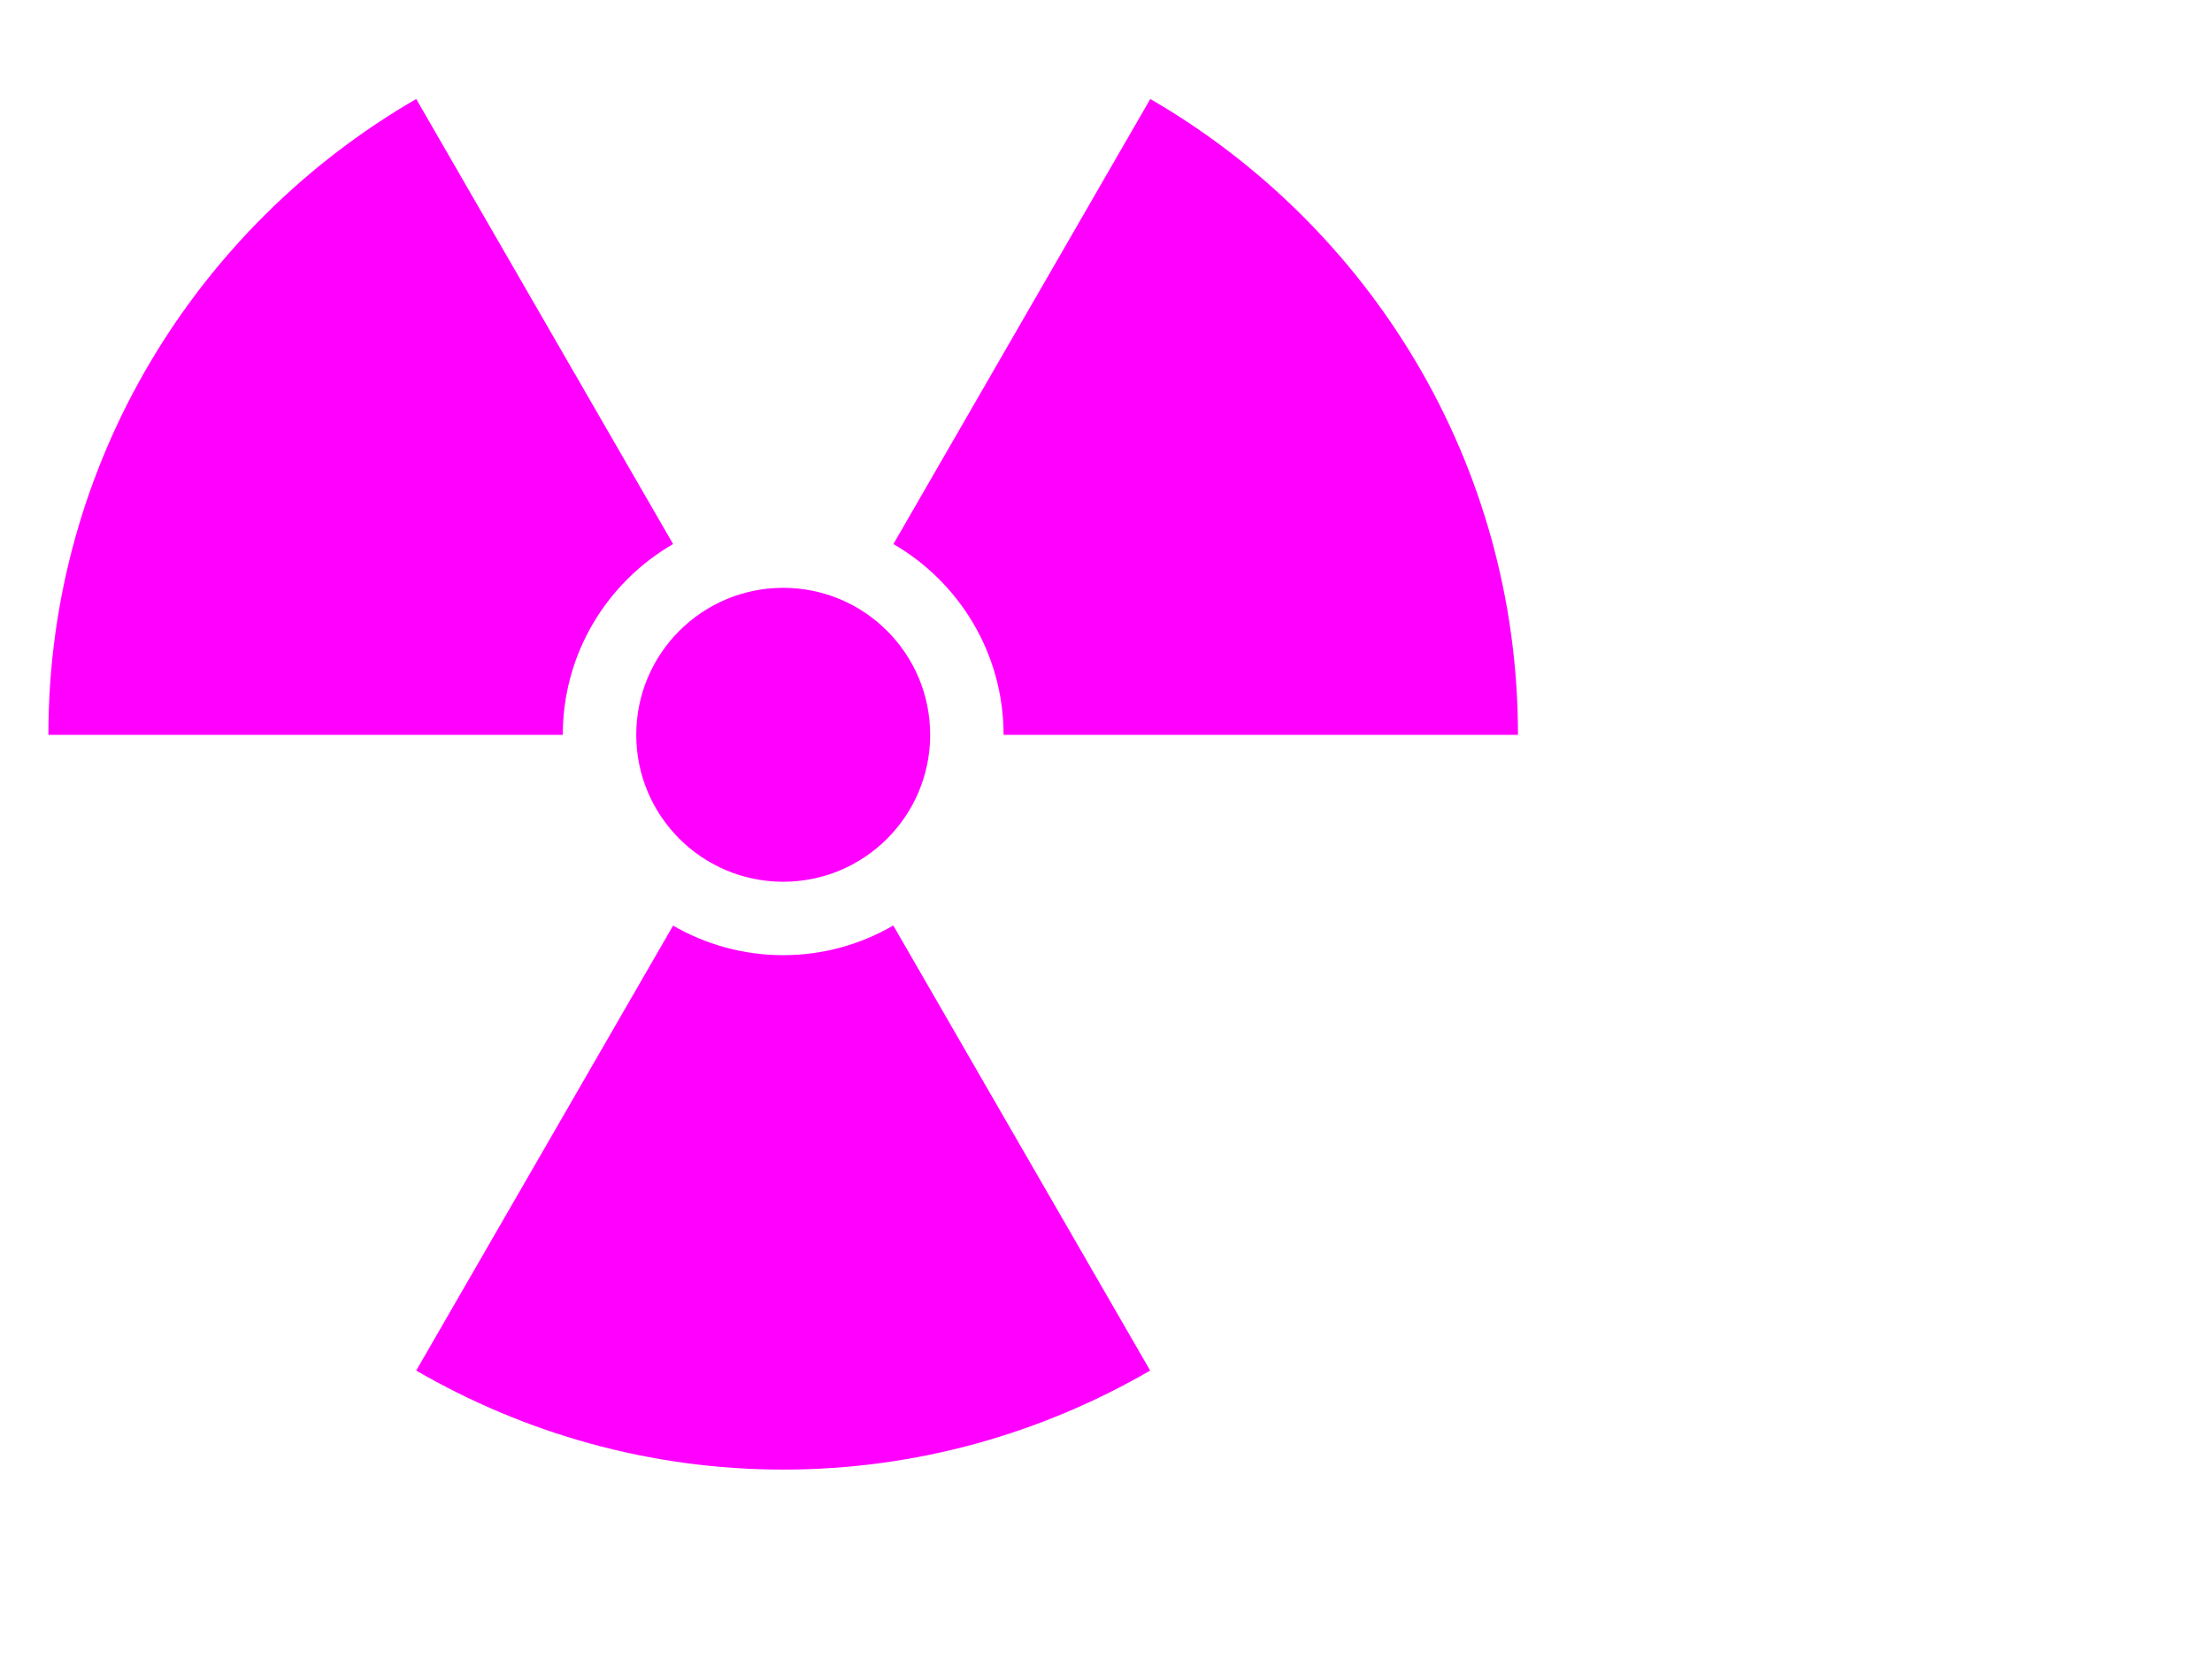 <?xml version="1.0"?><svg width="640" height="480" xmlns="http://www.w3.org/2000/svg">
 <title>Nuclear</title>
 <g>
  <title>Layer 1</title>
  <path d="m439.197,212.597c0,117.414 -95.18,212.597 -212.591,212.597c-117.411,0 -212.591,-95.183 -212.591,-212.597c0,-117.414 95.18,-212.597 212.591,-212.597c117.411,0 212.591,95.183 212.591,212.597z" id="path2277" stroke-dashoffset="0" stroke-miterlimit="4" marker-end="none" marker-mid="none" marker-start="none" stroke-linecap="round" stroke-width="7.087" fill-rule="nonzero" fill="none"/>
  <path d="m269.124,212.597c0,23.483 -19.036,42.519 -42.518,42.519c-23.482,0 -42.518,-19.037 -42.518,-42.519c0,-23.483 19.036,-42.519 42.518,-42.519c23.482,0 42.518,19.037 42.518,42.519z" id="path2279" stroke-dashoffset="0" stroke-miterlimit="4" marker-end="none" marker-mid="none" marker-start="none" stroke-linecap="round" stroke-width="7.087" fill-rule="nonzero" fill="#ff00ff"/>
  <path d="m120.421,28.638c-63.528,36.776 -106.421,105.334 -106.421,183.973l148.832,0c0,-23.589 12.857,-44.166 31.911,-55.2l-74.322,-128.774zm212.392,0l-74.322,128.774c19.039,11.038 31.874,31.622 31.874,55.2l148.832,0c0,-78.631 -42.866,-147.194 -106.384,-183.973zm-74.36,239.136c-9.384,5.434 -20.22,8.587 -31.836,8.587c-11.61,0 -22.494,-3.122 -31.874,-8.55l-74.322,128.736c31.275,18.105 67.483,28.65 106.196,28.65c38.71,0 74.885,-10.547 106.159,-28.65l-74.322,-128.774z" id="path2281" stroke-dashoffset="0" stroke-miterlimit="4" marker-end="none" marker-mid="none" marker-start="none" stroke-linecap="round" stroke-width="7.087" fill-rule="nonzero" fill="#ff00ff"/>
 </g>
</svg>